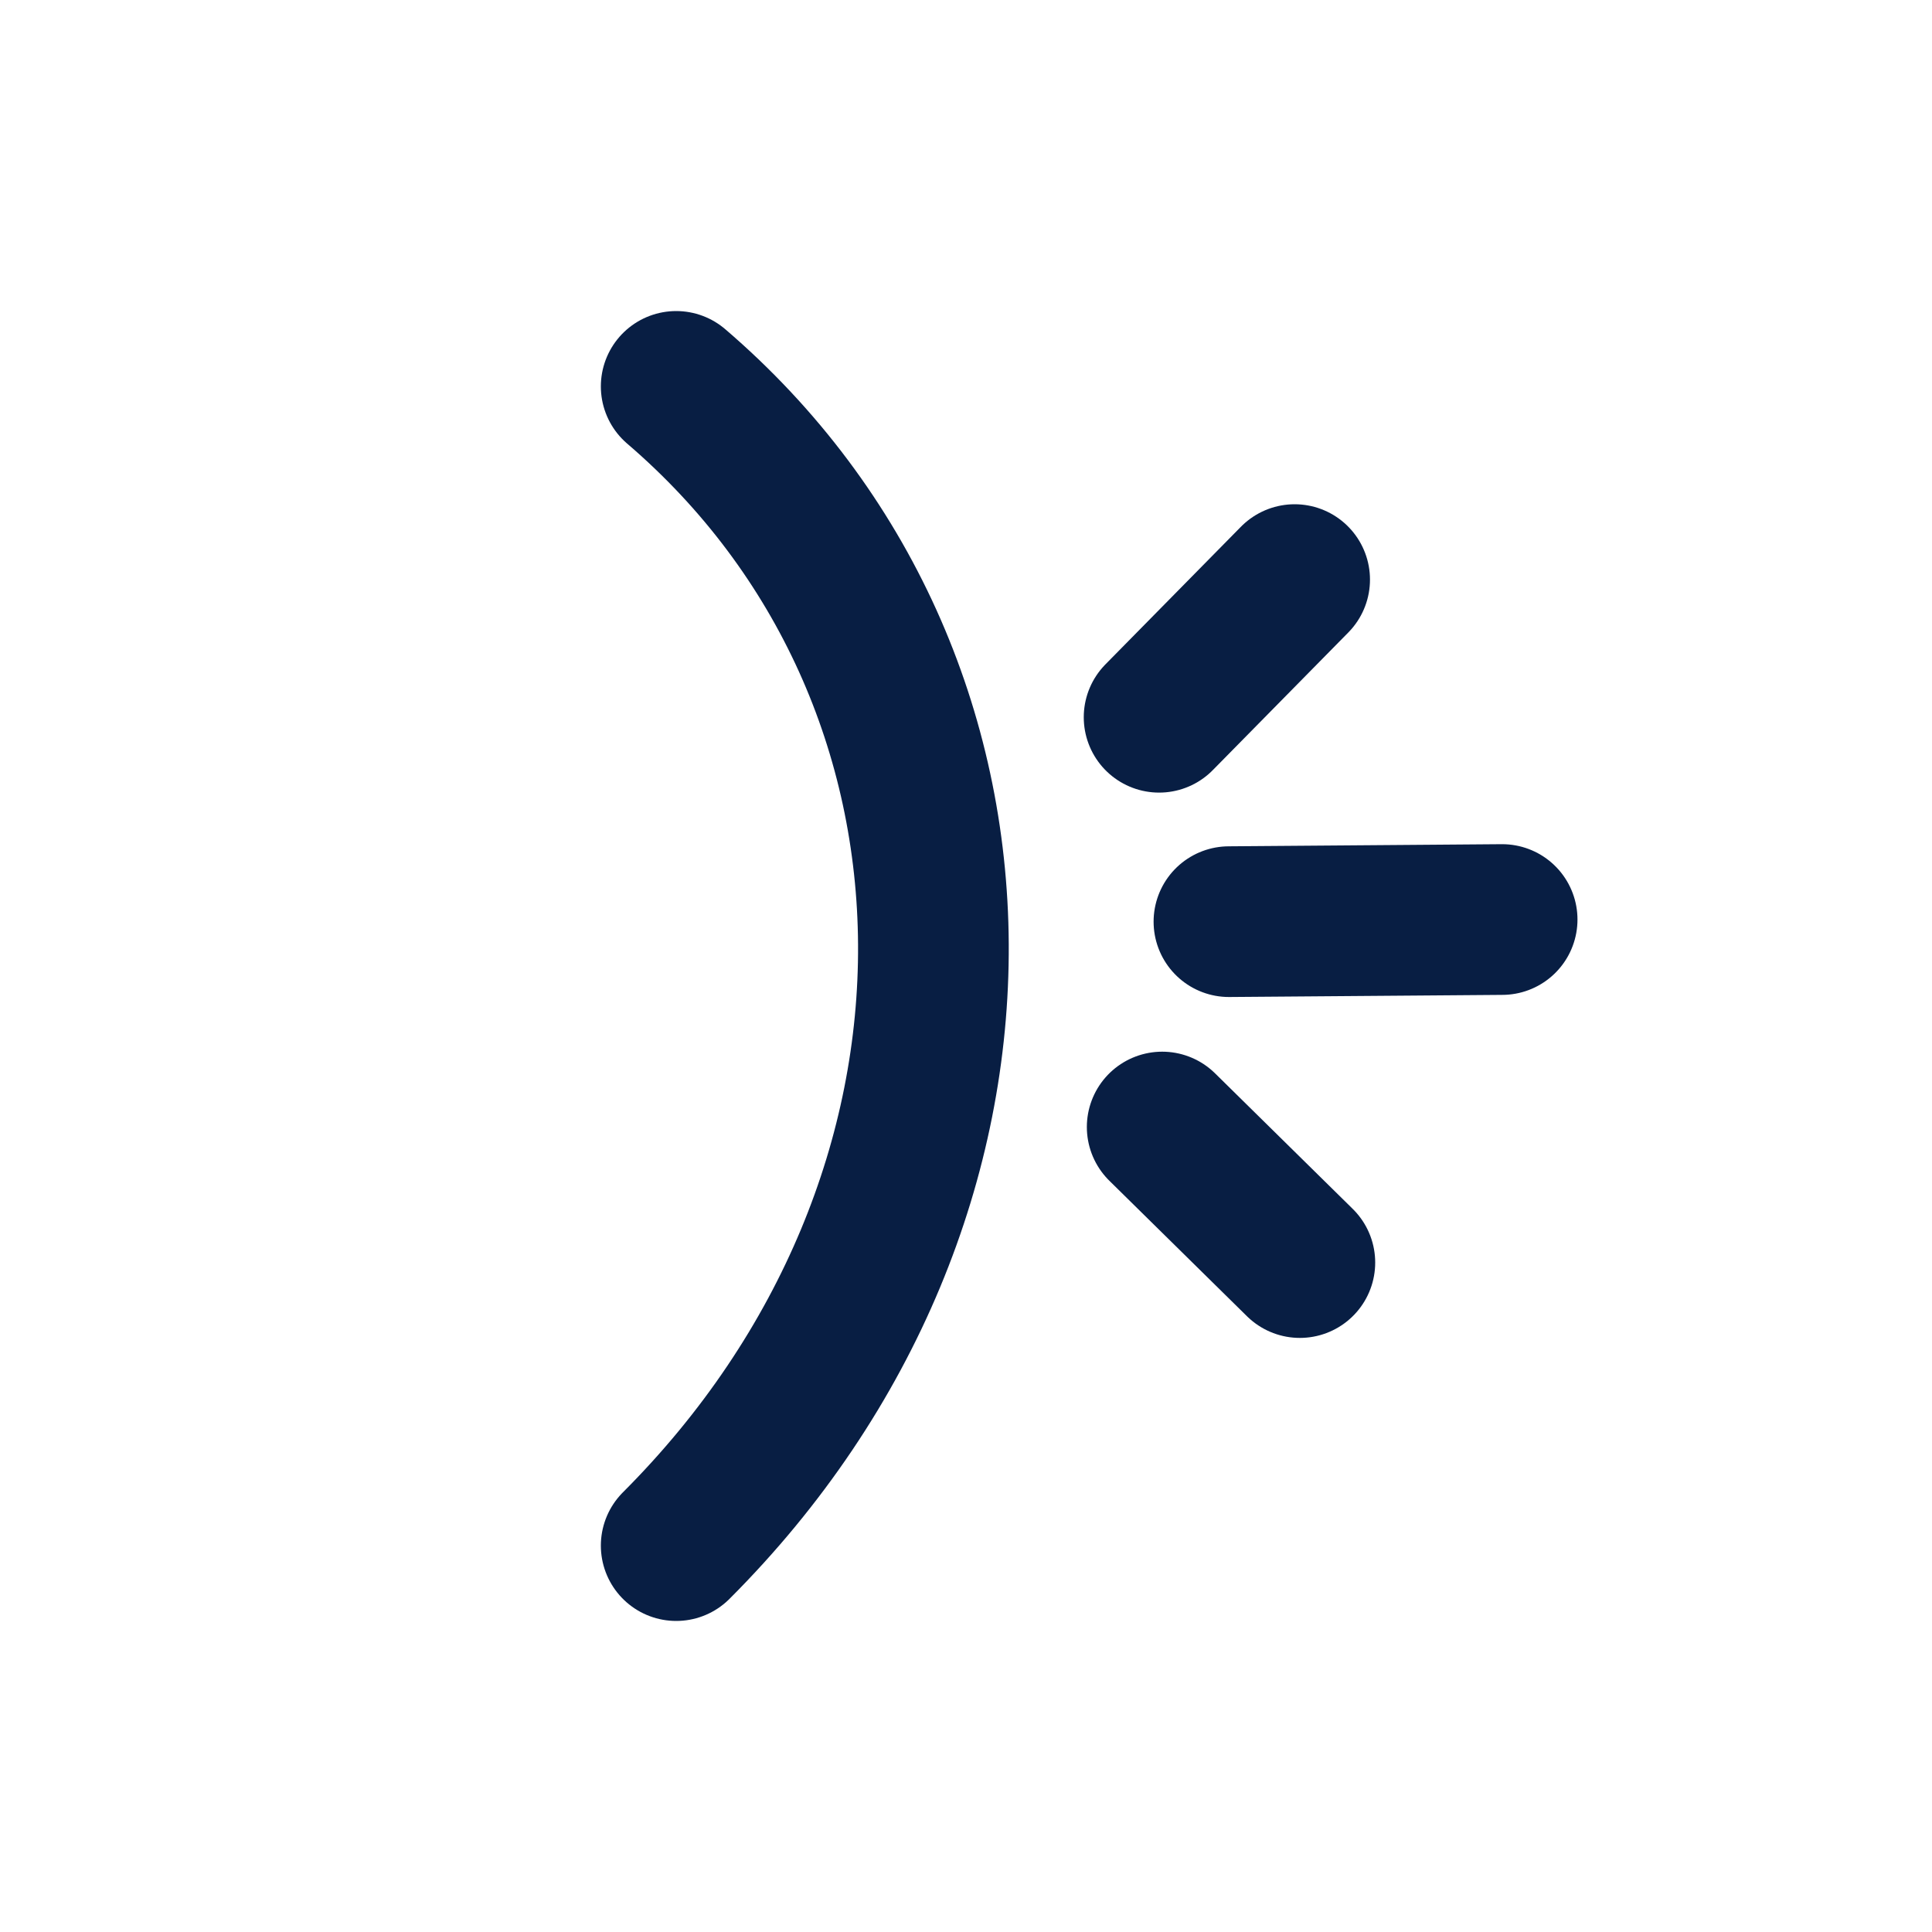 <?xml version="1.0" encoding="UTF-8"?>
<svg xmlns="http://www.w3.org/2000/svg" width="20" height="20" viewBox="0 0 20 20" fill="none">
  <rect width="20" height="20" fill="white"></rect>
  <path d="M7 4C10.5 7 10.6 12.4 7 16" stroke="#081E43" stroke-width="1.56" stroke-linecap="round"></path>
  <path d="M12.722 9.541L15.55 9.519" stroke="#081E43" stroke-width="1.56" stroke-linecap="round"></path>
  <path d="M11.999 7.425L13.402 6" stroke="#081E43" stroke-width="1.56" stroke-linecap="round"></path>
  <path d="M12.031 11.667L13.456 13.07" stroke="#081E43" stroke-width="1.56" stroke-linecap="round"></path>
</svg>
